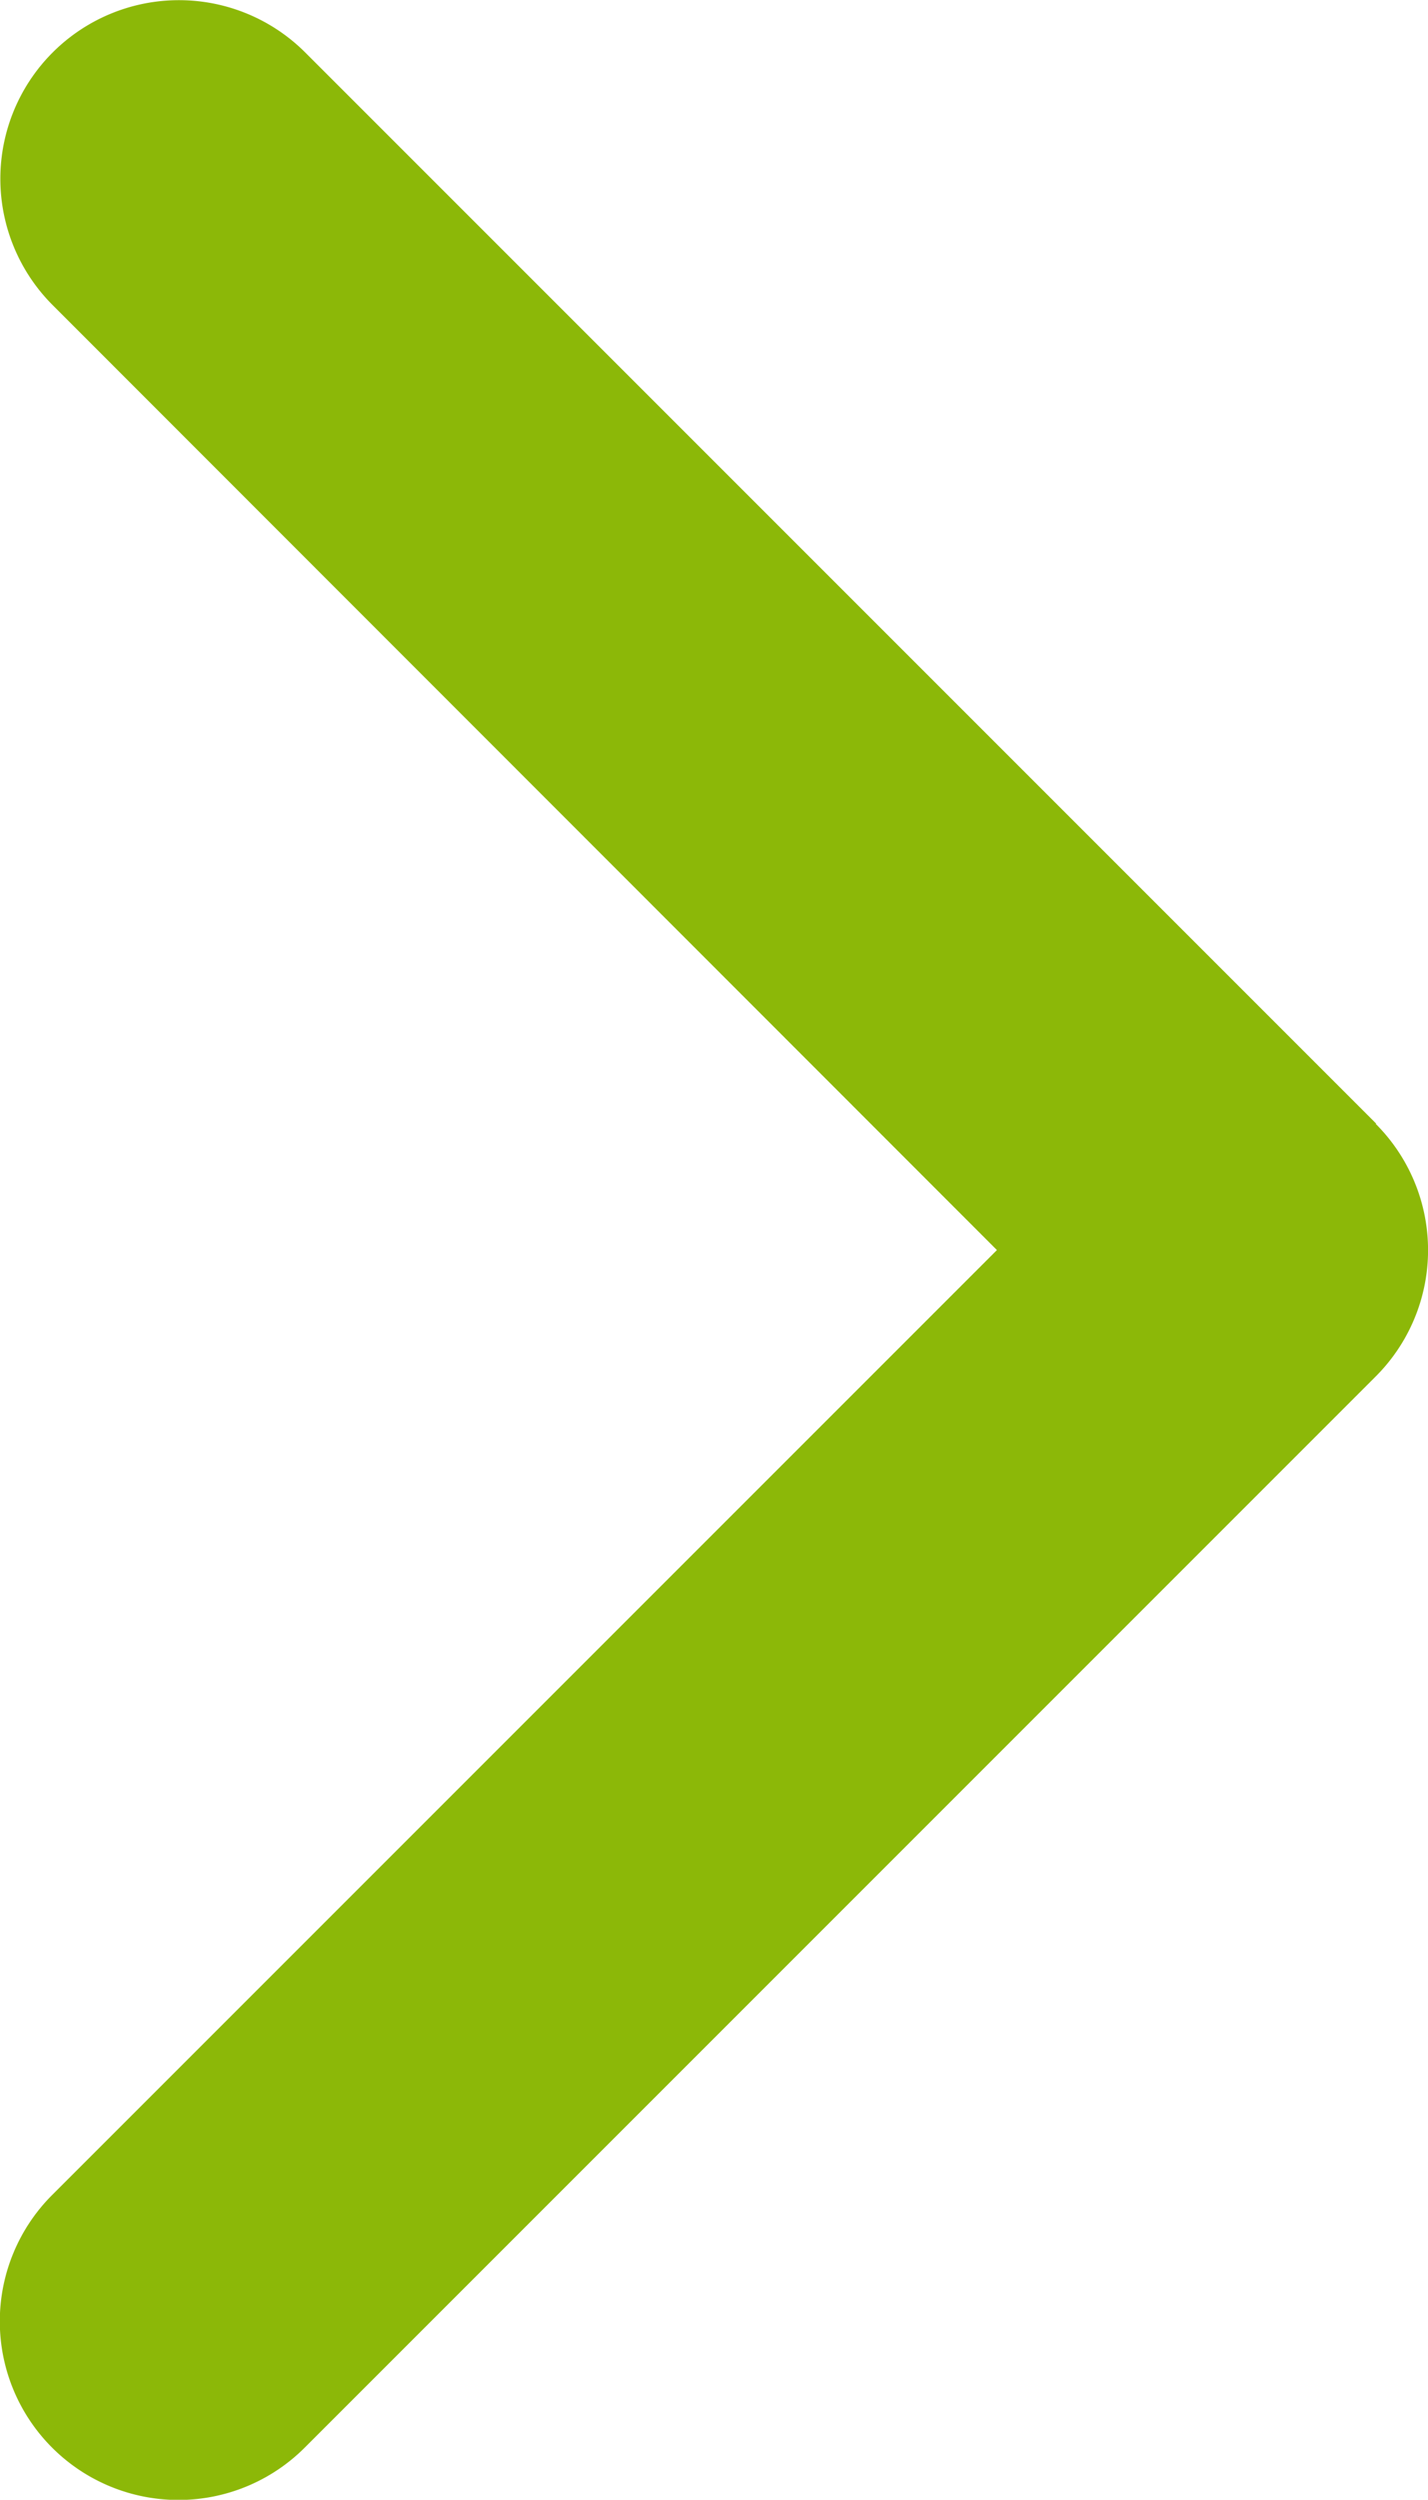 <svg xmlns="http://www.w3.org/2000/svg" width="8" height="14.002" viewBox="0 0 8 14.002">
  <path id="chevron-right-solid" d="M71.632,38.22a1,1,0,0,1,0,1.415l-6,6a1,1,0,0,1-1.415-1.415l5.293-5.293-5.29-5.293a1,1,0,0,1,1.415-1.415l6,6Z" transform="translate(-63.925 -31.925)" fill="#8cb808"/>
</svg>
